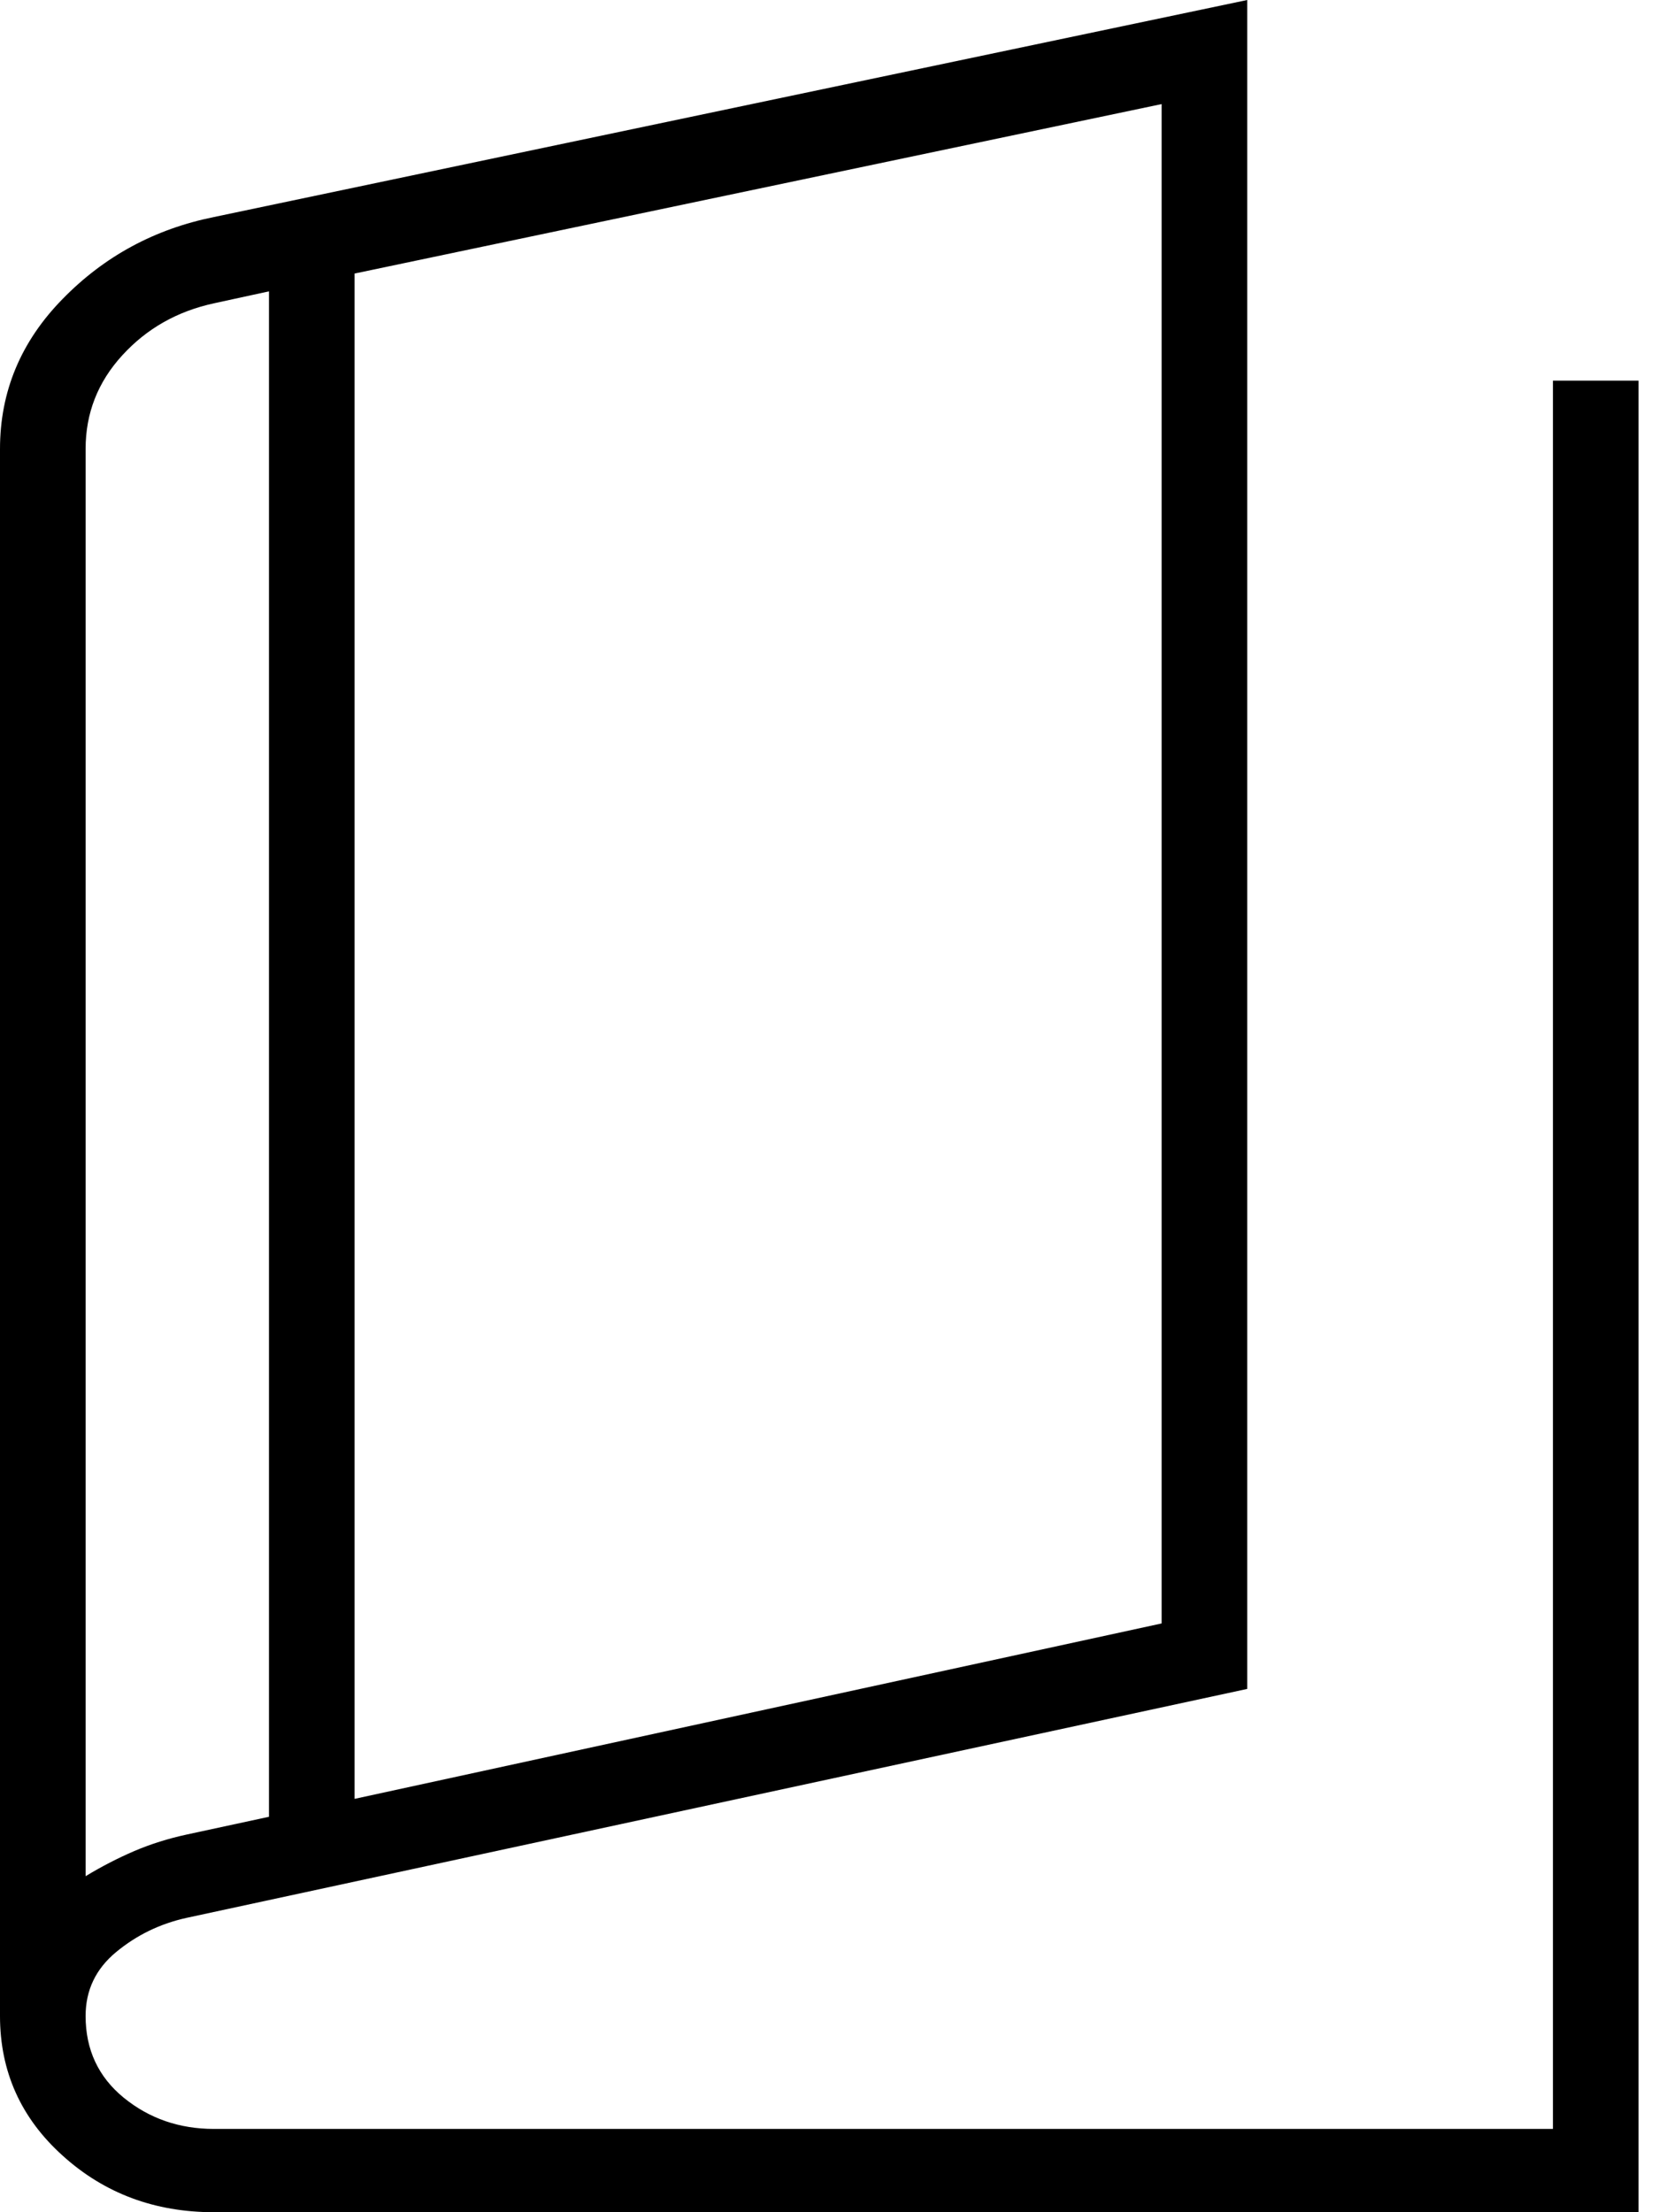 <?xml version="1.0" encoding="UTF-8"?> <svg xmlns="http://www.w3.org/2000/svg" width="15" height="20" viewBox="0 0 15 20" fill="none"><path d="M1.935 20C1.4 20 0.944 19.83 0.567 19.489C0.189 19.149 0 18.728 0 18.226V4.059C0 3.539 0.189 3.087 0.567 2.702C0.944 2.316 1.4 2.07 1.935 1.962L11.277 0V15.269L1.686 17.339C1.446 17.392 1.235 17.495 1.05 17.648C0.866 17.8 0.774 17.993 0.774 18.226C0.774 18.53 0.889 18.777 1.119 18.965C1.35 19.153 1.622 19.247 1.935 19.247H14.041V3.441H14.815V20H1.935ZM3.206 16.263L10.503 14.677V0.941L3.206 2.473V16.263ZM2.432 16.425V2.634L1.935 2.742C1.603 2.814 1.327 2.97 1.106 3.212C0.884 3.454 0.774 3.737 0.774 4.059V16.962C0.921 16.873 1.069 16.797 1.216 16.734C1.364 16.671 1.52 16.622 1.686 16.586L2.432 16.425Z" fill="black"></path></svg> 